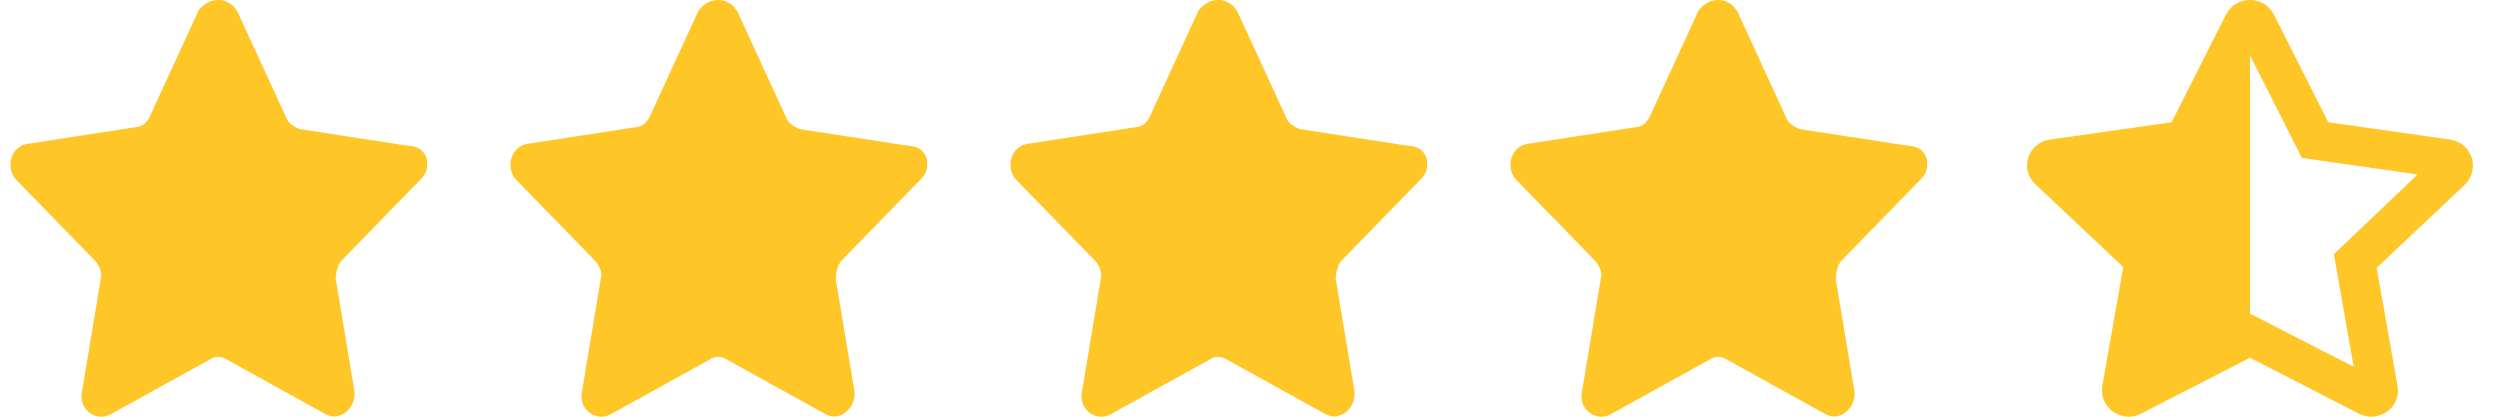 <svg width="120" height="20" viewBox="0 0 120 20" fill="none" xmlns="http://www.w3.org/2000/svg">
<g clip-path="url(#clip0_28_88)">
<path d="M11.423 0.612L13.718 5.602C13.818 5.902 14.118 6.101 14.417 6.201L19.607 6.999C20.505 6.999 20.804 7.997 20.206 8.596L16.413 12.489C16.213 12.688 16.114 13.087 16.114 13.387L17.012 18.776C17.112 19.575 16.313 20.273 15.615 19.874L10.924 17.279C10.624 17.079 10.325 17.079 10.026 17.279L5.335 19.874C4.636 20.273 3.738 19.674 3.938 18.776L4.836 13.387C4.936 13.087 4.736 12.688 4.536 12.489L0.744 8.596C0.245 7.997 0.544 6.999 1.343 6.9L6.533 6.101C6.832 6.101 7.131 5.802 7.231 5.502L9.527 0.512C10.026 -0.187 11.024 -0.187 11.423 0.612Z" fill="#FFC628"/>
</g>
<g clip-path="url(#clip1_28_88)">
<path d="M35.423 0.612L37.718 5.602C37.818 5.902 38.118 6.101 38.417 6.201L43.607 6.999C44.505 6.999 44.804 7.997 44.206 8.596L40.413 12.489C40.214 12.688 40.114 13.087 40.114 13.387L41.012 18.776C41.112 19.575 40.313 20.273 39.615 19.874L34.924 17.279C34.624 17.079 34.325 17.079 34.026 17.279L29.335 19.874C28.636 20.273 27.738 19.674 27.938 18.776L28.836 13.387C28.936 13.087 28.736 12.688 28.537 12.489L24.744 8.596C24.245 7.997 24.544 6.999 25.343 6.9L30.533 6.101C30.832 6.101 31.131 5.802 31.231 5.502L33.527 0.512C34.026 -0.187 35.024 -0.187 35.423 0.612Z" fill="#FFC628"/>
</g>
<g clip-path="url(#clip2_28_88)">
<path d="M59.423 0.612L61.718 5.602C61.818 5.902 62.118 6.101 62.417 6.201L67.607 6.999C68.505 6.999 68.804 7.997 68.206 8.596L64.413 12.489C64.213 12.688 64.114 13.087 64.114 13.387L65.012 18.776C65.112 19.575 64.313 20.273 63.615 19.874L58.924 17.279C58.624 17.079 58.325 17.079 58.026 17.279L53.335 19.874C52.636 20.273 51.738 19.674 51.938 18.776L52.836 13.387C52.936 13.087 52.736 12.688 52.536 12.489L48.744 8.596C48.245 7.997 48.544 6.999 49.343 6.9L54.533 6.101C54.832 6.101 55.131 5.802 55.231 5.502L57.527 0.512C58.026 -0.187 59.024 -0.187 59.423 0.612Z" fill="#FFC628"/>
</g>
<g clip-path="url(#clip3_28_88)">
<path d="M83.423 0.612L85.718 5.602C85.818 5.902 86.118 6.101 86.417 6.201L91.607 6.999C92.505 6.999 92.804 7.997 92.206 8.596L88.413 12.489C88.213 12.688 88.114 13.087 88.114 13.387L89.012 18.776C89.112 19.575 88.313 20.273 87.615 19.874L82.924 17.279C82.624 17.079 82.325 17.079 82.026 17.279L77.335 19.874C76.636 20.273 75.738 19.674 75.938 18.776L76.836 13.387C76.936 13.087 76.736 12.688 76.537 12.489L72.744 8.596C72.245 7.997 72.544 6.999 73.343 6.9L78.533 6.101C78.832 6.101 79.131 5.802 79.231 5.502L81.527 0.512C82.026 -0.187 83.024 -0.187 83.423 0.612Z" fill="#FFC628"/>
</g>
<g clip-path="url(#clip4_28_88)">
<path d="M117.603 6.699L111.757 5.868L109.145 0.696C108.91 0.234 108.453 0 107.995 0C107.541 0 107.084 0.23 106.849 0.695L104.237 5.867L98.395 6.699C97.346 6.848 96.926 8.109 97.686 8.832L101.915 12.82L100.915 18.504C100.772 19.348 101.435 20 102.178 20C102.375 20 102.578 19.954 102.772 19.854L108 17.172L113.227 19.855C113.421 19.955 113.623 20 113.82 20C114.563 20 115.226 19.352 115.083 18.539L114.083 12.856L118.312 8.867C119.073 8.109 118.653 6.848 117.603 6.699ZM112.748 11.512L112.025 12.199L112.976 17.605L108 15.055V2.656L110.488 7.582L116.046 8.373L112.748 11.512Z" fill="#FFC628"/>
</g>
<defs>
<clipPath id="clip0_28_88">
<rect width="20" height="20" fill="white" transform="translate(0.5)"/>
</clipPath>
<clipPath id="clip1_28_88">
<rect width="20" height="20" fill="white" transform="translate(24.5)"/>
</clipPath>
<clipPath id="clip2_28_88">
<rect width="20" height="20" fill="white" transform="translate(48.5)"/>
</clipPath>
<clipPath id="clip3_28_88">
<rect width="20" height="20" fill="white" transform="translate(72.5)"/>
</clipPath>
<clipPath id="clip4_28_88">
<rect width="23" height="20" fill="white" transform="translate(96.5)"/>
</clipPath>
</defs>
</svg>
